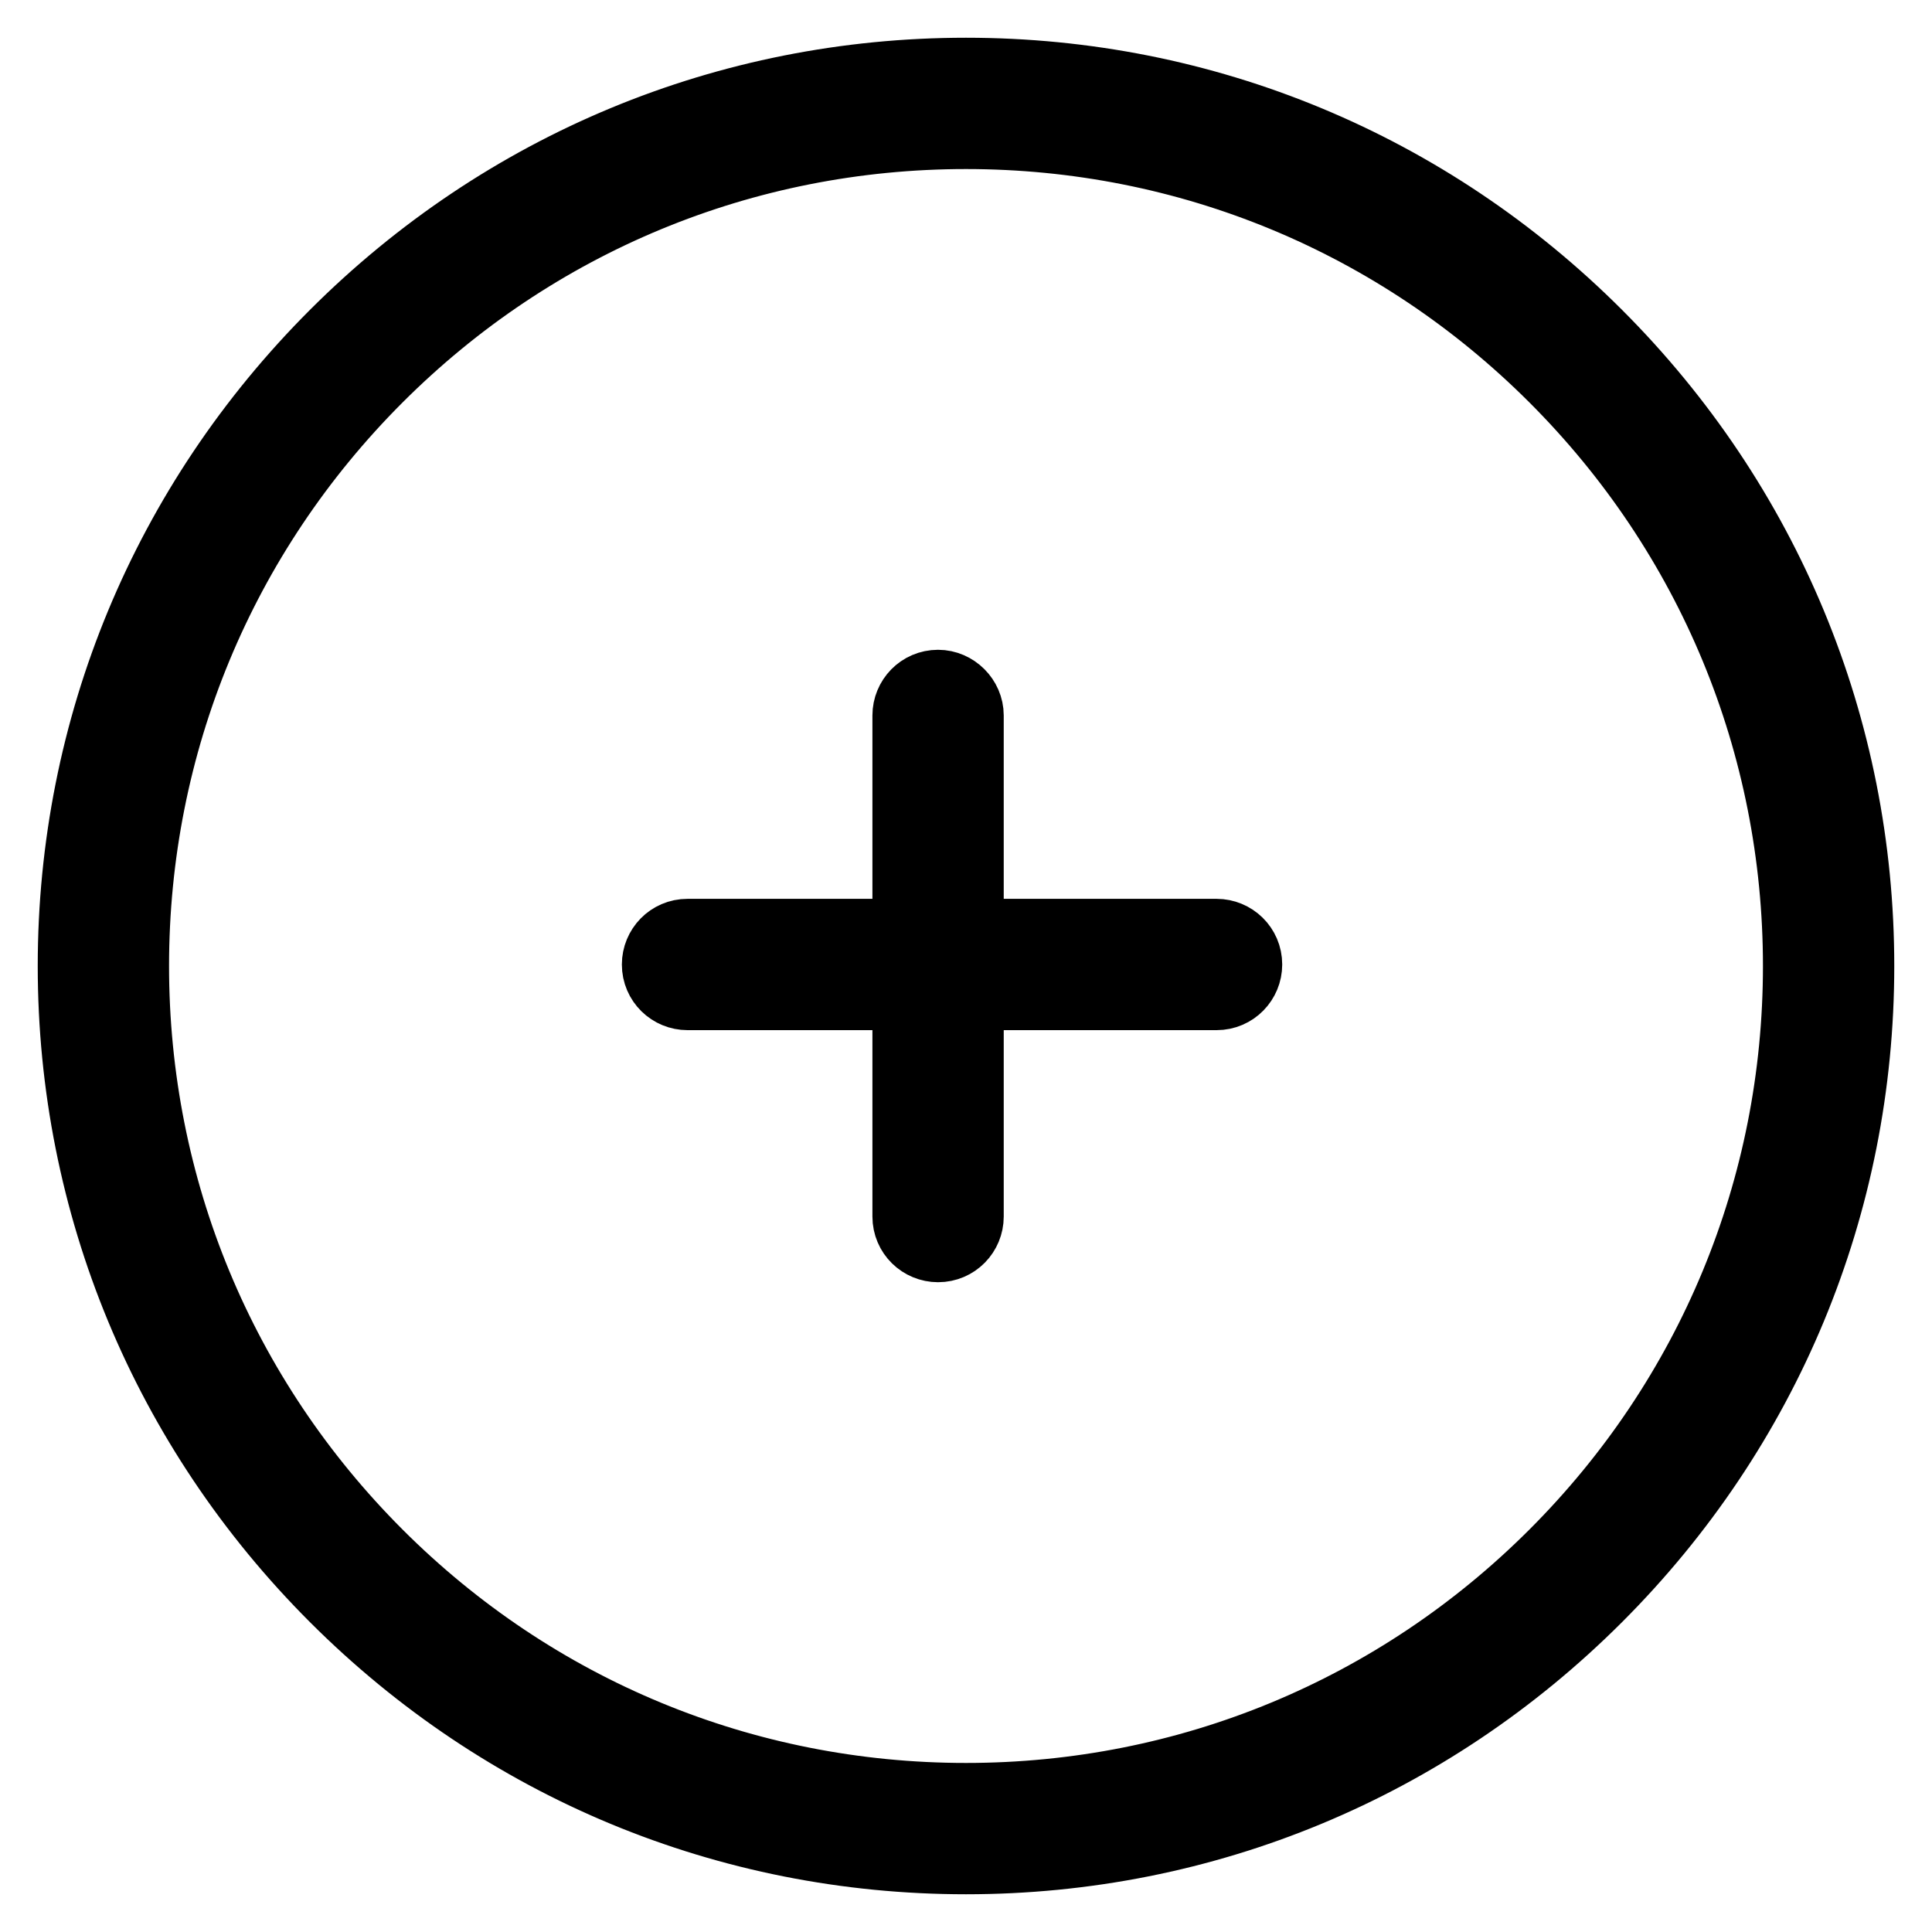 <?xml version="1.0" encoding="utf-8"?>
<!-- Svg Vector Icons : http://www.onlinewebfonts.com/icon -->
<!DOCTYPE svg PUBLIC "-//W3C//DTD SVG 1.1//EN" "http://www.w3.org/Graphics/SVG/1.1/DTD/svg11.dtd">
<svg version="1.1" xmlns="http://www.w3.org/2000/svg" xmlns:xlink="http://www.w3.org/1999/xlink" x="0px" y="0px" viewBox="0 0 256 256" enable-background="new 0 0 256 256" xml:space="preserve">
<g> <path stroke-width="10" fill-opacity="0" stroke="#000000"  d="M128,246c31.5,0,61.1-12.3,83.4-34.6c22.3-22.3,34.6-51.9,34.6-83.4c0-31.5-12.3-61.1-34.6-83.4 C189.1,22.3,159.5,10,128,10c-31.5,0-61.1,12.3-83.4,34.6C22.3,66.9,10,96.5,10,128c0,31.5,12.3,61.1,34.6,83.4 C66.9,233.7,96.5,246,128,246z M49.8,49.8C70.7,28.9,98.5,17.4,128,17.4c29.5,0,57.3,11.5,78.2,32.4c20.9,20.9,32.4,48.7,32.4,78.2 c0,29.5-11.5,57.3-32.4,78.2c-20.9,20.9-48.7,32.4-78.2,32.4c-29.5,0-57.3-11.5-78.2-32.4c-20.9-20.9-32.4-48.7-32.4-78.2 C17.4,98.5,28.9,70.7,49.8,49.8z M87.4,127.8c0-2,1.6-3.7,3.7-3.7h29.5V94.8c0-2,1.6-3.7,3.7-3.7c2,0,3.7,1.7,3.7,3.7v29.3h33.2 c2,0,3.7,1.6,3.7,3.7c0,2-1.6,3.7-3.7,3.7H128v29.7c0,2-1.6,3.7-3.7,3.7c-2,0-3.7-1.6-3.7-3.7v-29.7H91.1 C89.1,131.5,87.4,129.9,87.4,127.8z"/></g>
</svg>
